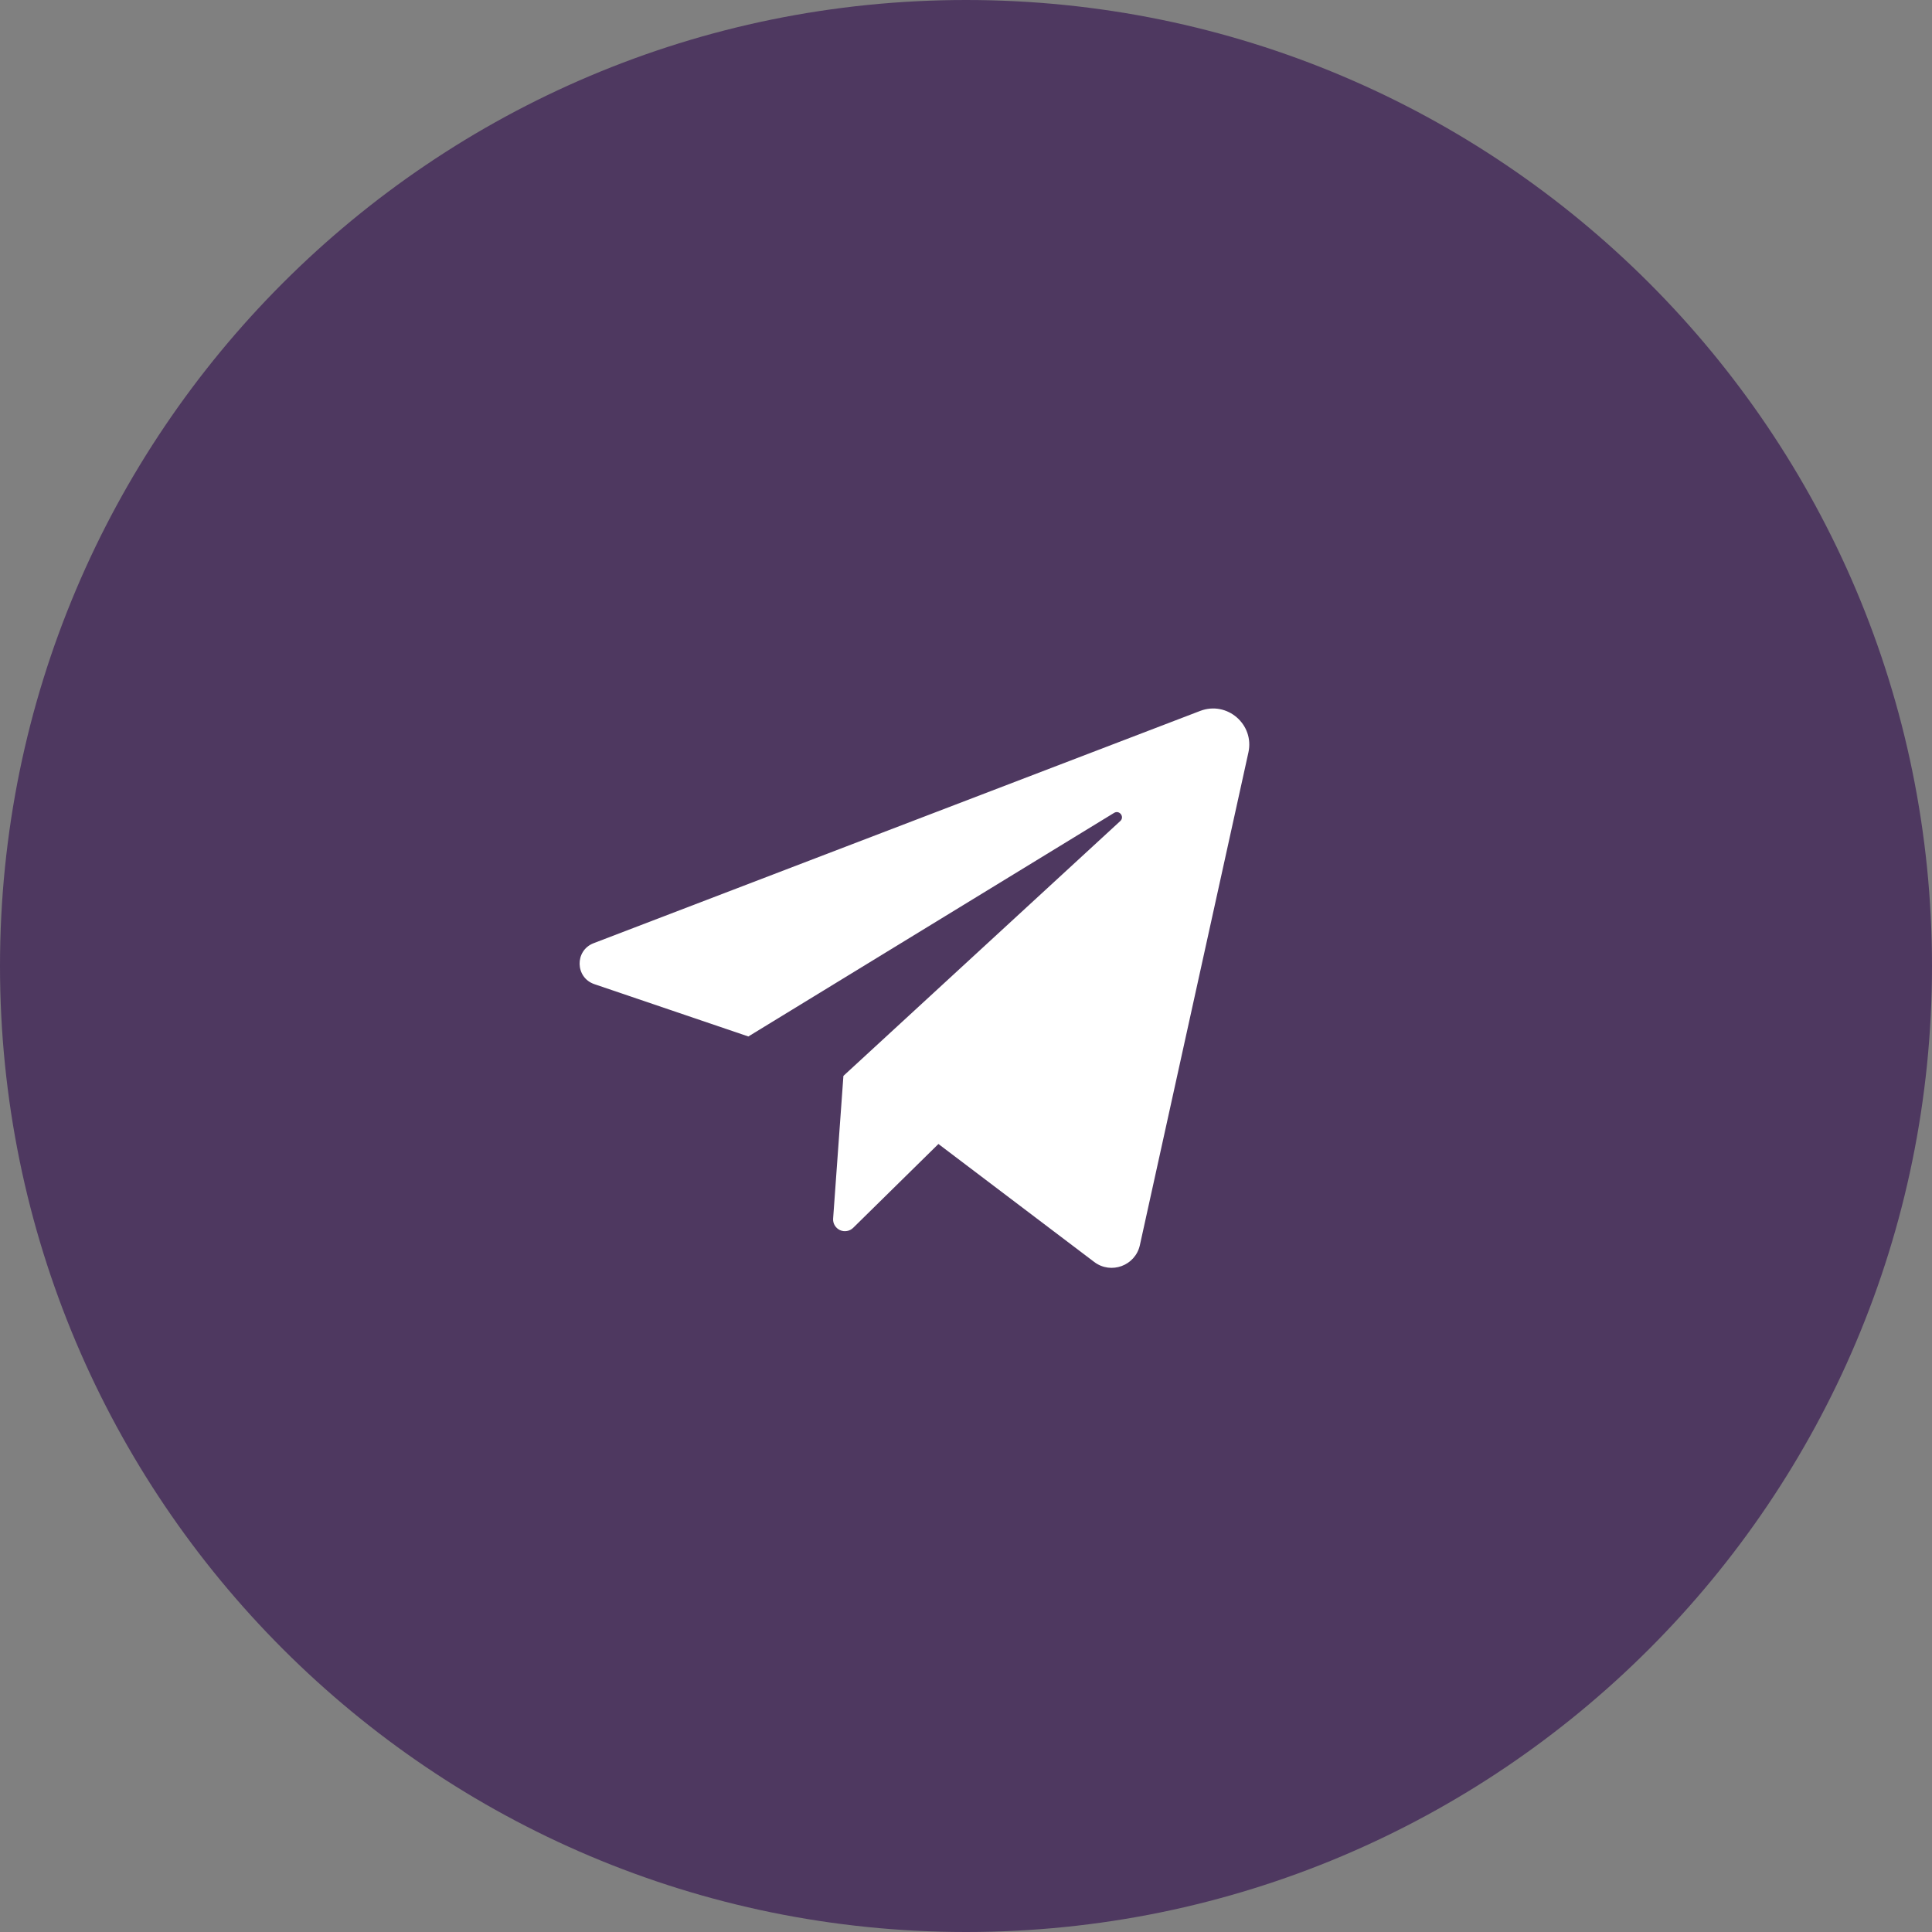 <?xml version="1.0" encoding="UTF-8"?> <svg xmlns="http://www.w3.org/2000/svg" width="40" height="40" viewBox="0 0 40 40" fill="none"><rect x="0" y="0" width="40" height="40" fill="#808080" stroke="none"/><path d="M20 40C31.046 40 40 31.046 40 20C40 8.954 31.046 0 20 0C8.954 0 0 8.954 0 20C0 31.046 8.954 40 20 40Z" fill="#4E3860"></path><path d="M12.306 20.376L15.494 21.459L23.066 16.83C23.176 16.763 23.289 16.912 23.194 16.999L17.462 22.275L17.249 25.229C17.245 25.278 17.257 25.328 17.282 25.37C17.308 25.413 17.345 25.447 17.39 25.468C17.435 25.489 17.485 25.495 17.534 25.487C17.583 25.479 17.628 25.456 17.664 25.421L19.429 23.685L22.655 26.128C23.003 26.391 23.506 26.205 23.6 25.779L25.847 15.579C25.975 14.997 25.404 14.506 24.848 14.719L12.29 19.528C11.896 19.679 11.906 20.24 12.306 20.376Z" fill="white"></path></svg> 